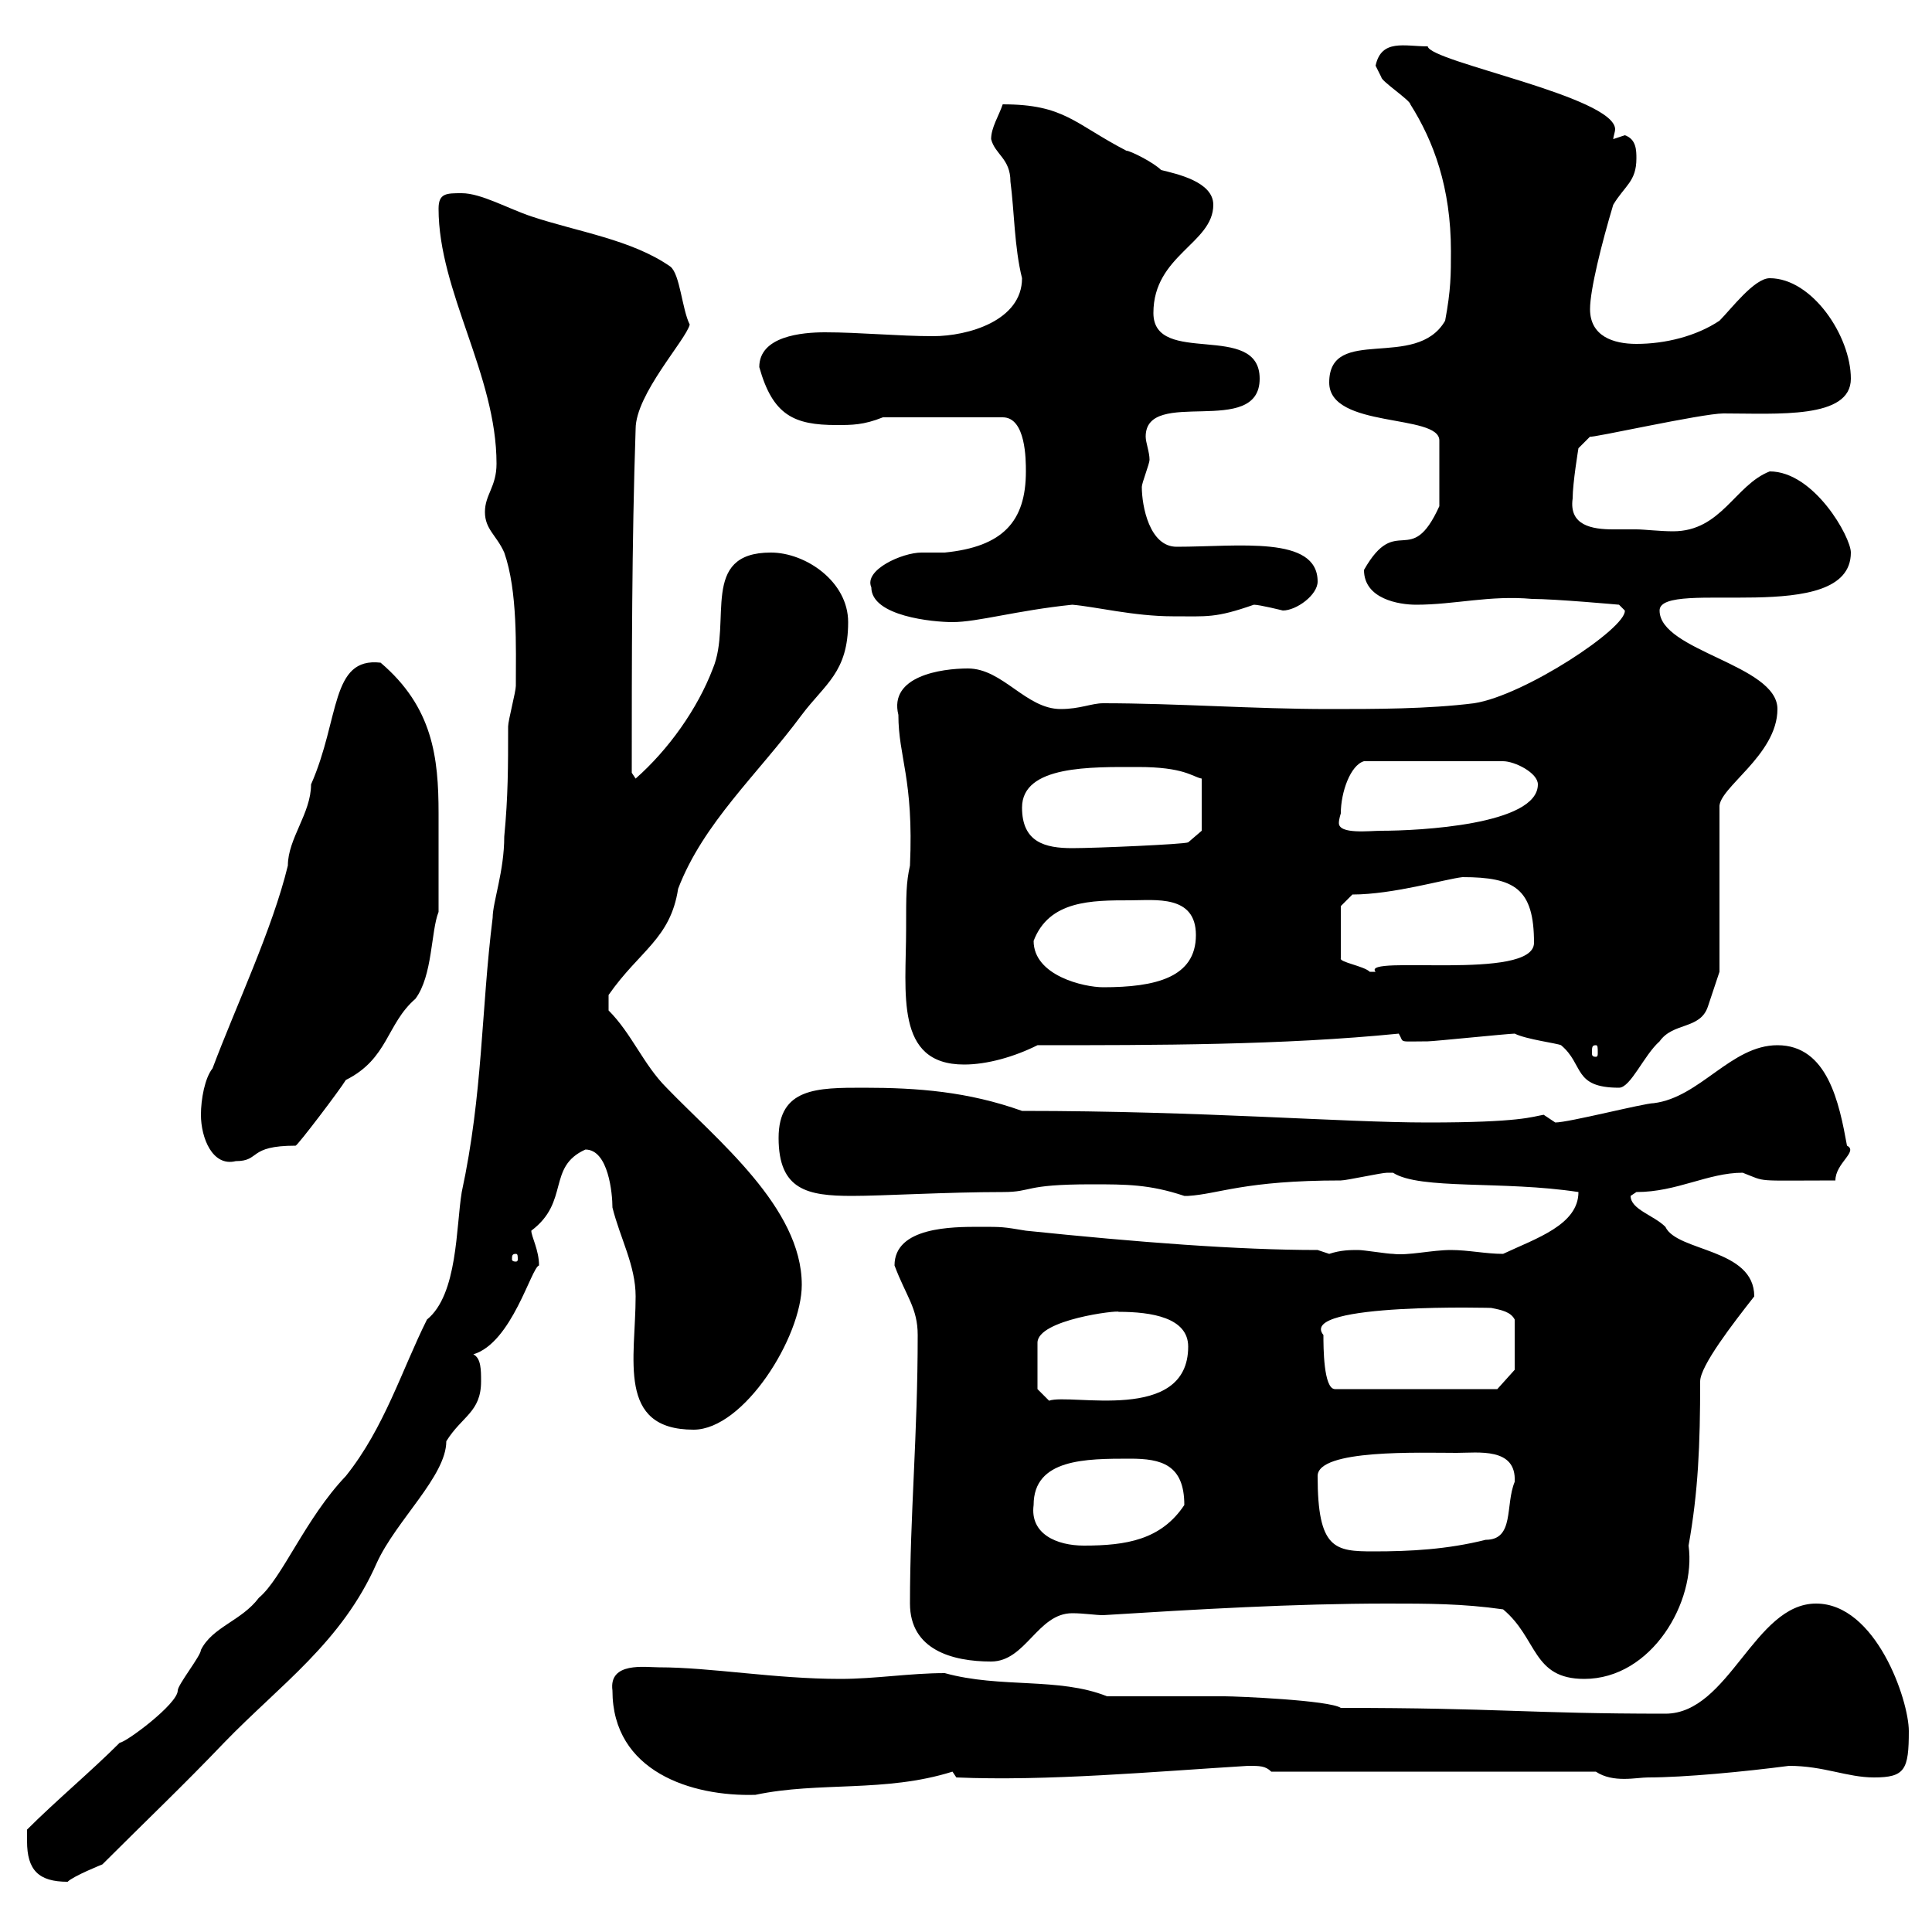<svg xmlns="http://www.w3.org/2000/svg" xmlns:xlink="http://www.w3.org/1999/xlink" width="300" height="300"><path d="M4.20 285.90C4.20 290.40 6 292.20 10.50 292.20C11.40 291.30 15.90 289.50 15.90 289.50C22.50 282.90 28.50 277.20 34.80 270.60C43.50 261.60 53.10 255 58.50 242.70C61.50 236.10 69.30 229.20 69.30 223.80C71.70 219.90 74.70 219.30 74.70 214.50C74.70 212.70 74.70 210.90 73.50 210.30C79.50 208.50 82.50 196.80 83.70 196.50C83.70 194.10 82.50 192 82.50 191.10C88.50 186.60 84.90 181.20 90.90 178.50C94.50 178.50 95.10 185.40 95.10 187.50C96.30 192.30 98.70 196.50 98.70 201.30C98.70 210.90 95.70 222 107.70 222C115.50 222 124.50 207.60 124.50 199.50C124.50 187.50 111.30 177 103.50 168.90C99.90 165.30 98.10 160.50 94.50 156.90L94.50 154.50C99.30 147.60 104.10 145.80 105.30 138C109.20 127.80 117.60 120.30 124.50 111C128.10 106.20 131.70 104.40 131.70 96.60C131.70 90.30 125.10 85.80 119.70 85.80C108.60 85.80 113.70 96.60 110.70 103.80C108.30 110.10 103.80 116.40 98.70 120.90L98.10 120C98.10 102.90 98.10 84.30 98.70 66.60C98.70 61.20 106.50 52.80 107.10 50.40C105.90 48 105.60 42.60 104.10 41.40C98.10 37.20 89.70 36 82.50 33.60C78.90 32.40 74.70 30 71.70 30C69.30 30 68.10 30 68.10 32.40C68.10 45.30 77.10 58.20 77.10 72C77.10 75.60 75.30 76.80 75.30 79.50C75.30 82.20 77.10 83.10 78.30 85.80C80.40 91.80 80.10 100.50 80.10 106.50C80.10 107.40 78.90 111.90 78.90 112.80C78.90 119.10 78.90 123.60 78.30 129.90C78.30 135.30 76.50 140.10 76.50 142.50C74.70 156.90 75 169.80 71.70 185.10C70.80 190.50 71.10 201 66.30 204.90C62.40 212.70 59.70 221.70 53.70 229.20C47.40 235.80 43.80 245.10 40.20 248.10C37.50 251.70 33 252.60 31.20 256.20C31.20 257.10 27.60 261.60 27.60 262.50C27.60 264.60 19.50 270.60 18.60 270.60C14.10 275.10 8.70 279.60 4.20 284.10C4.20 284.10 4.20 285.90 4.20 285.90ZM95.10 262.50C95.10 275.10 107.40 279 117.30 278.70C127.20 276.60 137.40 278.40 147.90 275.10L148.50 276C162.60 276.60 179.10 275.10 193.80 274.20C195.60 274.20 196.50 274.20 197.40 275.10L247.80 275.10C250.50 276.90 254.10 276 255.90 276C261.60 276 270.90 275.10 277.80 274.20C283.20 274.20 286.80 276 291 276C295.80 276 296.40 274.80 296.40 268.80C296.40 264 291.30 249 282 249C272.40 249 268.50 266.10 258.60 266.10C237.30 266.10 232.80 265.20 208.20 265.20C206.40 264 192 263.40 190.20 263.40C187.50 263.40 174.90 263.40 171.90 263.40C164.40 260.40 155.40 262.20 146.70 259.80C141.30 259.80 135.90 260.70 130.50 260.70C120.30 260.70 110.40 258.90 102.30 258.90C100.20 258.90 94.50 258 95.10 262.50ZM233.40 249.90C238.80 254.40 237.90 260.70 246 260.70C256.50 260.70 263.40 248.70 262.20 240C263.70 231.60 264 224.40 264 214.50C264 212.10 269.10 205.50 272.40 201.30C272.40 193.80 260.40 194.40 258.60 190.50C256.80 188.70 253.20 187.80 253.20 185.70C253.20 185.70 254.10 185.10 254.10 185.10C260.40 185.10 265.20 182.10 270.60 182.10C274.50 183.60 272.10 183.30 285 183.30C285 180.60 288.60 178.80 286.80 177.90C285.60 171.30 283.80 162.30 276 162.30C268.80 162.30 264 170.40 256.80 171.30C255.30 171.30 243.60 174.30 241.50 174.30C241.50 174.30 239.70 173.10 239.70 173.10C237.90 173.40 236.10 174.30 221.70 174.30C208.20 174.30 186.90 172.50 158.70 172.50C150.30 169.50 142.50 168.90 134.10 168.90C126.90 168.90 120.90 168.90 120.90 176.70C120.90 184.80 125.40 185.70 132.30 185.70C137.10 185.70 147 185.10 155.70 185.10C160.50 185.10 158.70 183.90 169.50 183.90C174.90 183.90 178.50 183.90 183.90 185.70C183.90 185.70 183.90 185.70 184.50 185.70C189.30 185.40 193.20 183.30 208.20 183.30C209.10 183.30 214.50 182.10 215.40 182.10C215.40 182.10 215.40 182.10 216.30 182.10C220.50 184.80 233.40 183.30 245.10 185.10C245.10 190.20 238.50 192.30 233.40 194.70C230.70 194.70 228 194.10 225.30 194.10C222.30 194.10 218.70 195 216.30 194.70C215.40 194.70 211.80 194.10 210.90 194.10C209.70 194.10 208.20 194.10 206.40 194.70C206.40 194.70 204.60 194.10 204.60 194.10C192.30 194.10 176.70 192.90 159.30 191.10C155.70 190.50 155.70 190.50 152.10 190.50C147.90 190.50 138.90 190.50 138.90 196.50C140.70 201.30 142.50 203.10 142.50 207.30C142.50 222.90 141.30 235.20 141.30 249C141.30 256.20 147.90 258 153.90 258C159.30 258 161.10 250.50 166.50 250.50C168.30 250.50 170.10 250.80 171.30 250.80C185.70 249.90 201 249 215.40 249C221.70 249 227.10 249 233.40 249.90ZM204.60 229.20C204.60 225 220.50 225.60 226.20 225.60C229.50 225.60 235.50 224.70 235.20 230.10C233.70 233.70 235.20 239.10 230.70 239.10C224.70 240.60 219 240.90 213.30 240.90C207.30 240.90 204.60 240.60 204.60 229.20ZM160.50 233.70C160.50 226.50 168.60 226.50 175.50 226.50C180.30 226.50 183.90 227.40 183.90 233.70C180.30 239.10 174.90 240 168.30 240C164.10 240 159.90 238.20 160.50 233.70ZM161.10 215.70L161.10 208.50C161.10 204.90 173.70 203.40 173.70 203.70C178.80 203.70 184.50 204.60 184.50 209.10C184.50 221.10 166.20 216.30 162.90 217.50ZM205.50 207.30C201.30 202.20 232.80 203.10 231.60 203.10C233.10 203.40 234.60 203.70 235.20 204.90L235.20 212.70L232.50 215.70L207.30 215.70C205.50 215.70 205.50 209.10 205.50 207.30ZM80.10 194.70C80.40 194.70 80.40 195 80.40 195.60C80.40 195.60 80.40 195.90 80.10 195.90C79.50 195.90 79.50 195.60 79.50 195.60C79.50 195 79.50 194.70 80.10 194.70ZM31.20 173.10C31.20 176.70 33 181.20 36.60 180.30C40.50 180.30 38.40 177.90 45.90 177.90C46.20 177.90 52.80 169.20 53.70 167.70C60.30 164.40 60 159 64.50 155.10C67.20 151.50 66.90 144.60 68.10 141.60C68.10 138.30 68.10 130.80 68.10 126.30C68.10 117.60 67.20 109.80 59.10 102.90C51.30 102 52.80 111.60 48.30 121.80C48.30 126.30 44.70 130.20 44.70 134.40C42.30 144.30 36.60 156.30 33 165.90C31.80 167.40 31.20 170.70 31.20 173.10ZM235.20 160.50C237 161.40 241.80 162 242.40 162.30C246 165.30 244.20 168.90 251.40 168.90C253.20 168.90 255.30 163.80 257.70 161.70C259.80 158.70 264 159.90 265.20 156.30C265.80 154.50 267 150.90 267 150.90L267 125.40C266.70 122.40 276 117.30 276 110.10C276 103.20 257.70 101.10 257.70 94.80C257.70 89.70 287.40 97.50 287.40 85.80C287.40 83.40 281.70 73.20 274.80 73.20C269.40 75.30 267.30 82.50 259.80 82.50C257.70 82.50 255.30 82.20 254.10 82.20C253.20 82.20 251.70 82.20 250.50 82.20C247.20 82.20 243.60 81.60 244.20 77.40C244.20 75 245.10 69.60 245.10 69.60L246.90 67.80C246.90 68.10 264.30 64.20 267.60 64.20C276 64.20 287.40 65.10 287.40 58.80C287.40 52.20 281.40 43.20 274.80 43.20C272.40 43.20 268.80 48 267 49.80C263.40 52.20 258.60 53.40 254.10 53.40C250.50 53.40 246.90 52.20 246.90 48C246.90 45 248.70 37.80 250.50 31.80C252.30 28.80 254.10 28.20 254.10 24.60C254.10 23.40 254.10 21.60 252.30 21C252.30 21 250.50 21.60 250.50 21.60C250.50 21.30 250.80 20.40 250.80 20.10C250.80 15 222 9.60 221.70 7.20C218.10 7.20 214.50 6 213.60 10.20C213.60 10.20 214.50 12 214.50 12C214.50 12.60 219 15.60 219 16.20C222.60 21.90 225.30 29.10 225.30 39C225.30 42.60 225.30 45 224.40 49.80C219.90 57.60 206.40 50.40 206.40 59.40C206.40 66.60 223.50 64.20 223.50 68.40L223.50 78.60C219 88.50 216.90 79.50 211.80 88.50C211.80 93 217.20 93.90 219.90 93.90C225.90 93.90 231.30 92.40 237.90 93C241.50 93 251.40 93.90 251.40 93.90L252.30 94.80C252.60 97.50 236.70 108 228.90 109.20C221.70 110.10 213.60 110.10 206.40 110.10C194.70 110.10 182.70 109.20 171.30 109.20C169.50 109.20 167.70 110.10 164.70 110.10C159.30 110.10 155.70 103.80 150.30 103.80C146.10 103.80 138 105 139.50 111C139.50 117.60 141.90 120.90 141.30 134.40C140.70 137.10 140.70 138.90 140.70 144.30C140.70 154.20 138.90 165.30 149.70 165.30C153.30 165.30 157.50 164.10 161.10 162.30C179.40 162.30 199.20 162.30 217.20 160.50C218.10 162 216.90 161.70 221.70 161.70C222.60 161.70 234.30 160.50 235.20 160.50ZM247.80 162.30C248.10 162.30 248.10 162.60 248.10 163.50C248.10 163.80 248.10 164.10 247.80 164.10C247.20 164.10 247.20 163.80 247.20 163.50C247.20 162.60 247.20 162.30 247.80 162.30ZM160.50 146.10C162.90 139.80 169.50 139.80 175.50 139.80C179.40 139.80 185.70 138.90 185.70 145.20C185.70 151.80 179.40 153.30 171.30 153.30C168.30 153.30 160.50 151.50 160.50 146.10ZM208.20 140.70L210 138.90C216.30 138.90 224.40 136.50 227.10 136.20C235.20 136.20 238.20 138 238.20 146.40C238.20 152.40 211.20 148.20 213.60 150.90C213.60 150.90 213.60 150.90 212.70 150.90C211.80 150 207.90 149.40 208.20 148.80ZM158.70 125.40C158.70 118.80 169.50 119.10 176.70 119.10C183.90 119.10 185.10 120.60 186.60 120.90L186.60 129L184.50 130.80C183.90 131.10 170.10 131.70 166.50 131.70C162.30 131.70 158.70 130.80 158.70 125.40ZM208.20 126.30C208.20 123 209.70 118.80 211.80 118.20L233.40 118.20C235.20 118.20 238.80 120 238.80 121.80C238.80 128.10 220.20 129 214.50 129C212.70 129 207.90 129.60 207.90 127.80C207.90 127.20 208.20 126.30 208.20 126.30ZM135.30 91.20C135.30 95.70 144.90 96.60 147.90 96.60C151.80 96.60 157.80 94.80 166.50 93.90C170.10 94.20 176.10 95.70 182.10 95.70C187.50 95.70 188.70 96 194.70 93.90C195.60 93.90 199.20 94.80 199.20 94.80C201.30 94.80 204.60 92.40 204.60 90.30C204.60 83.10 192.30 84.90 182.70 84.90C178.50 84.90 177.30 78.60 177.30 75.60C177.30 75 178.50 72 178.50 71.40C178.50 70.20 177.90 68.70 177.90 67.80C177.90 60 195.60 68.10 195.60 58.80C195.60 49.80 179.10 57 179.10 48.60C179.10 39.60 188.40 37.80 188.40 31.80C188.40 28.20 182.70 27 180.30 26.40C179.10 25.20 175.50 23.40 174.90 23.40C166.80 19.20 165.30 16.20 155.70 16.20C155.10 18 153.90 19.80 153.90 21.60C154.50 24 156.90 24.60 156.90 28.20C157.50 32.70 157.50 38.40 158.70 43.20C158.70 49.80 150.30 52.20 144.90 52.20C139.50 52.20 133.50 51.60 128.10 51.60C124.50 51.60 117.90 52.20 117.90 57C120 64.50 123.30 66 129.90 66C132.30 66 134.10 66 137.10 64.80L155.70 64.80C159.30 64.80 159.30 71.40 159.30 73.20C159.30 81 155.70 84.90 146.70 85.80C146.10 85.80 144.60 85.80 143.10 85.80C140.10 85.80 134.10 88.50 135.30 91.20Z"/></svg>